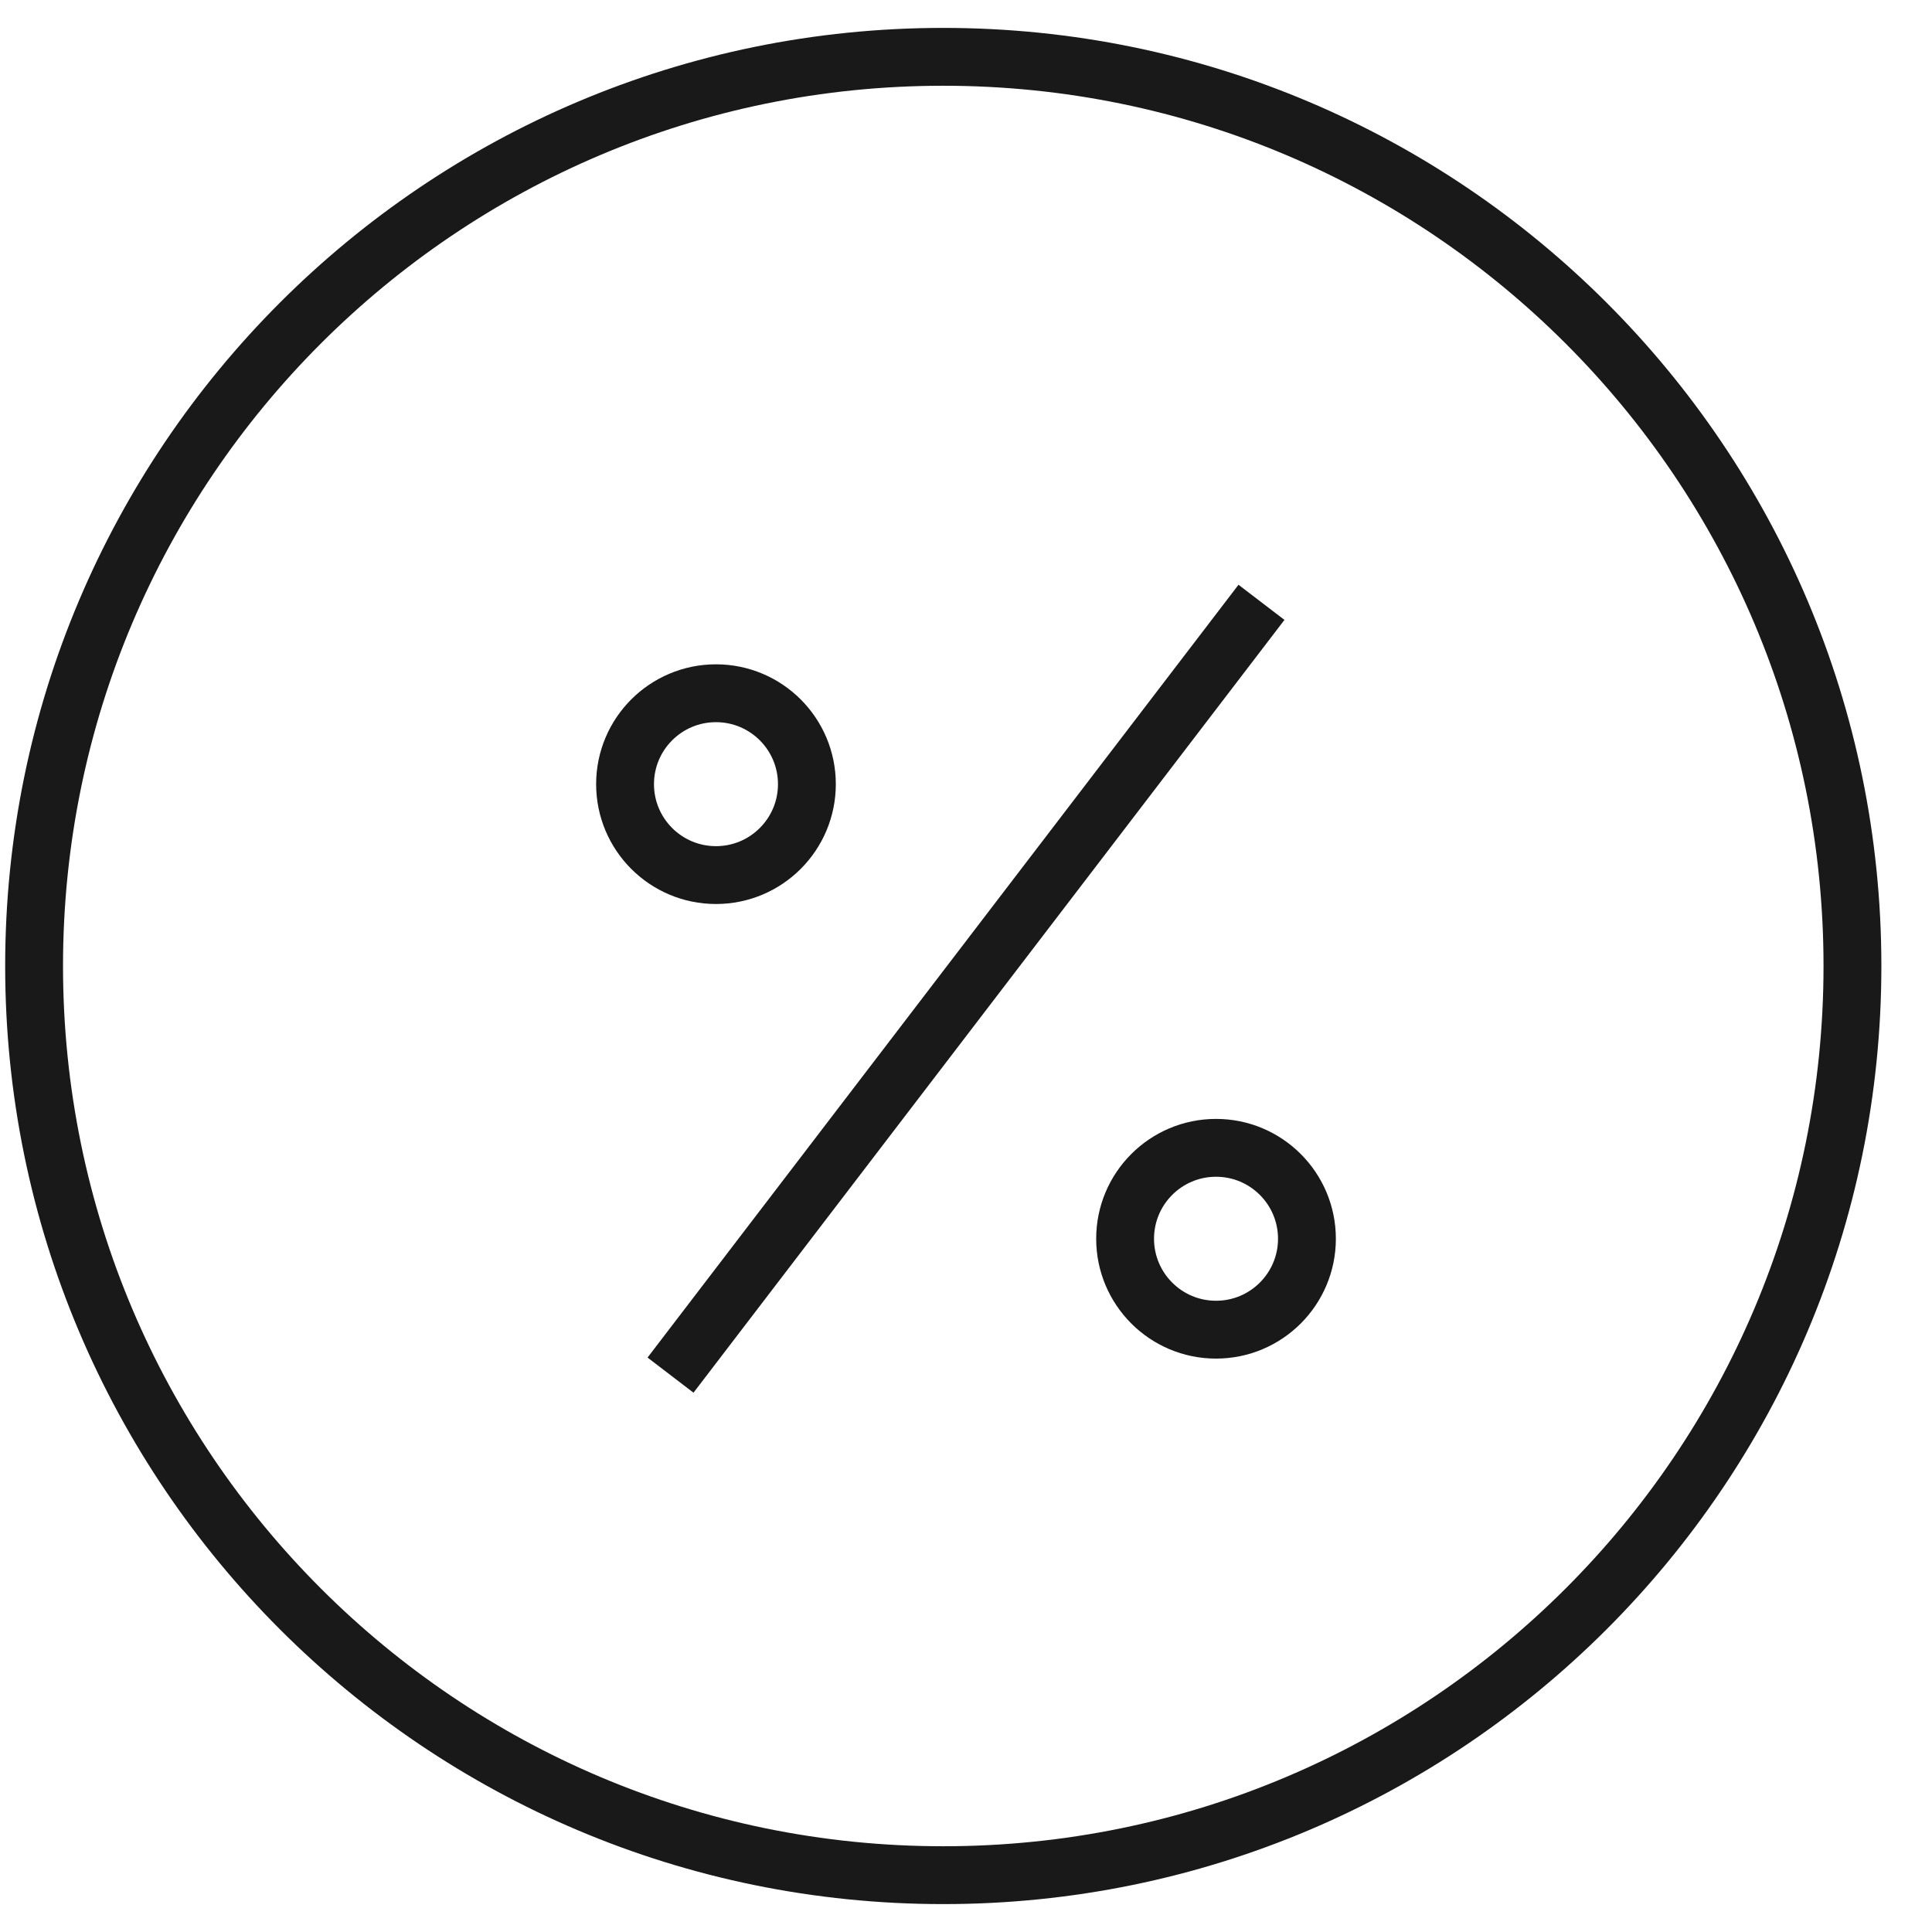 <?xml version="1.0" encoding="UTF-8"?>
<svg width="34px" height="34px" viewBox="0 0 34 34" version="1.1" xmlns="http://www.w3.org/2000/svg" xmlns:xlink="http://www.w3.org/1999/xlink">
    <!-- Generator: sketchtool 52.2 (67145) - http://www.bohemiancoding.com/sketch -->
    <title>F8C2EAF1-586C-466C-A872-8773B5496C91</title>
    <desc>Created with sketchtool.</desc>
    <g id="Page-1" stroke="none" stroke-width="1" fill="none" fill-rule="evenodd">
        <g id="ana-safya" transform="translate(-1790, -151)" stroke="#191919" stroke-width="1.018">
            <g id="Group-9" transform="translate(1790.6, 152)">
                <path d="M32,16 C32,24.837 24.836,32 16,32 C7.163,32 0,24.837 0,16 C0,7.163 7.163,0 16,0 C24.836,0 32,7.163 32,16 Z" id="Stroke-1"></path>
                <path d="M11.2,23.2 L21.6,9.6" id="Stroke-3"></path>
                <path d="M19.2,20.8 C19.2,19.917 19.916,19.2 20.8,19.2 C21.684,19.2 22.4,19.917 22.4,20.8 C22.4,21.683 21.684,22.4 20.8,22.4 C19.916,22.4 19.2,21.683 19.2,20.8 Z" id="Stroke-5"></path>
                <path d="M10.4,12.8 C10.4,11.917 11.116,11.2 12,11.2 C12.884,11.2 13.6,11.917 13.6,12.8 C13.6,13.683 12.884,14.4 12,14.4 C11.116,14.4 10.4,13.683 10.4,12.8 Z" id="Stroke-7"></path>
            </g>
        </g>
    </g>
</svg>